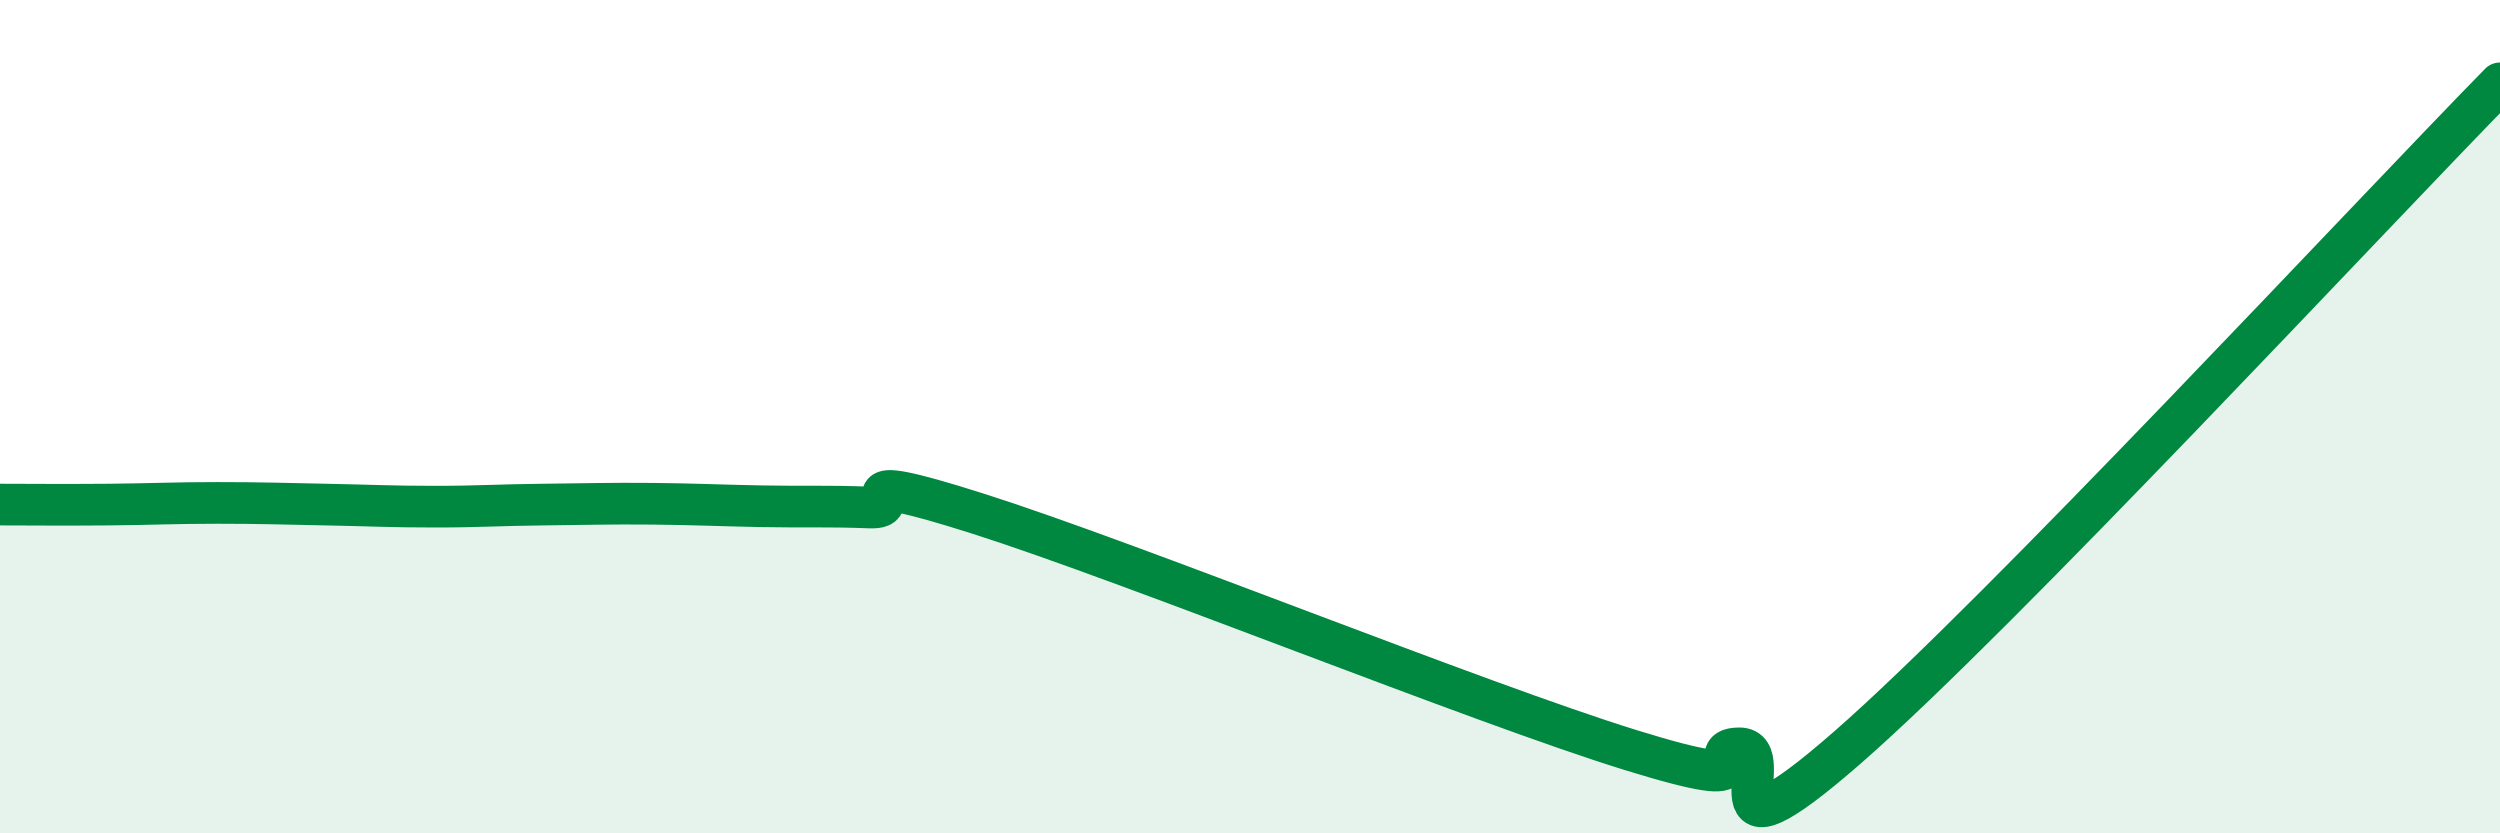 
    <svg width="60" height="20" viewBox="0 0 60 20" xmlns="http://www.w3.org/2000/svg">
      <path
        d="M 0,12.11 C 0.52,12.11 1.57,12.12 2.61,12.11 C 3.65,12.1 4.18,12.07 5.22,12.07 C 6.26,12.07 6.79,12.09 7.83,12.11 C 8.87,12.13 9.39,12.16 10.43,12.16 C 11.47,12.16 12,12.12 13.04,12.11 C 14.08,12.1 14.61,12.08 15.65,12.09 C 16.69,12.1 17.22,12.13 18.26,12.15 C 19.3,12.17 19.83,12.14 20.87,12.18 C 21.91,12.22 19.83,11.17 23.48,12.33 C 27.13,13.49 35.48,16.87 39.13,18 C 42.78,19.13 40.7,17.97 41.74,17.96 C 42.78,17.95 40.7,21.12 44.35,17.93 C 48,14.74 56.87,5.19 60,2L60 20L0 20Z"
        fill="#008740"
        opacity="0.1"
        stroke-linecap="round"
        stroke-linejoin="round"
      />
      <path
        d="M 0,12.11 C 0.52,12.11 1.57,12.12 2.61,12.11 C 3.65,12.1 4.18,12.07 5.22,12.07 C 6.26,12.07 6.79,12.09 7.83,12.11 C 8.87,12.13 9.39,12.16 10.43,12.16 C 11.47,12.16 12,12.12 13.04,12.11 C 14.08,12.1 14.61,12.08 15.65,12.09 C 16.69,12.1 17.22,12.13 18.26,12.15 C 19.3,12.17 19.83,12.14 20.87,12.18 C 21.91,12.22 19.83,11.17 23.48,12.33 C 27.13,13.49 35.48,16.87 39.13,18 C 42.78,19.13 40.7,17.97 41.74,17.96 C 42.78,17.95 40.7,21.12 44.35,17.93 C 48,14.74 56.87,5.19 60,2"
        stroke="#008740"
        stroke-width="1"
        fill="none"
        stroke-linecap="round"
        stroke-linejoin="round"
      />
    </svg>
  